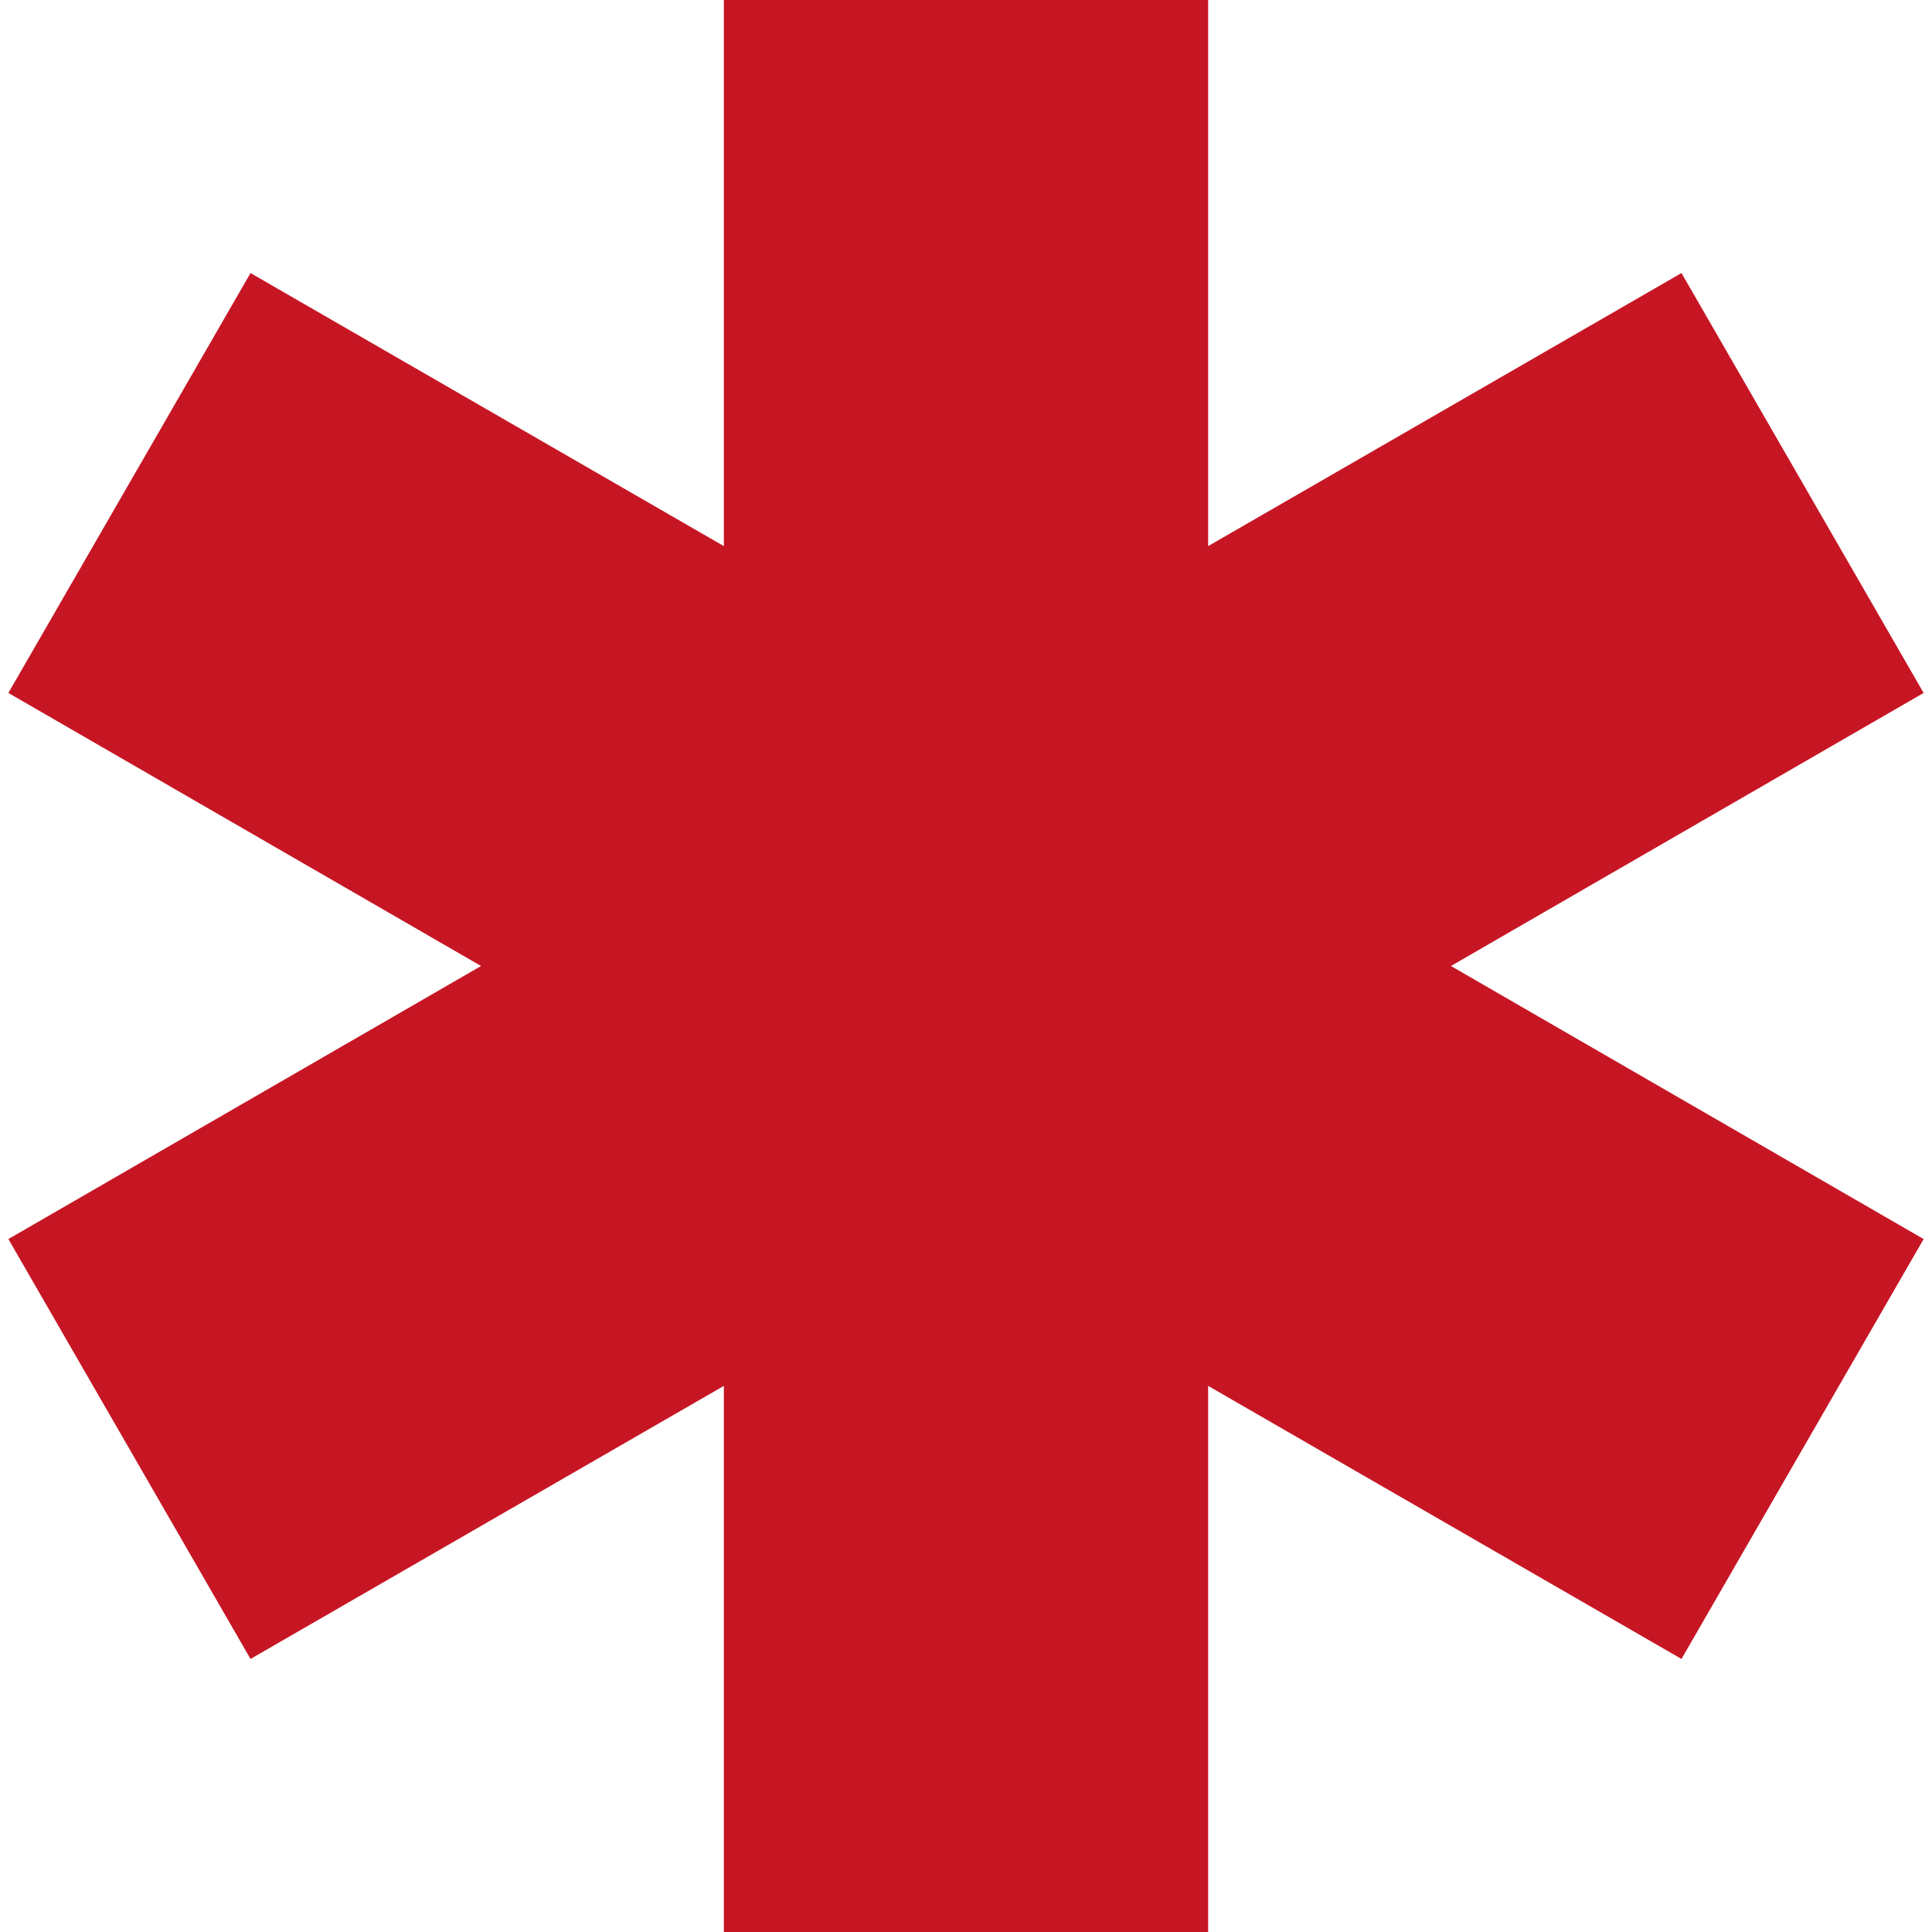 <svg xmlns="http://www.w3.org/2000/svg" xmlns:xlink="http://www.w3.org/1999/xlink" id="Capa_1" x="0px" y="0px" viewBox="0 0 300 300" style="enable-background:new 0 0 300 300;" xml:space="preserve"><style type="text/css">	.st0{fill:#C61624;}</style><polygon class="st0" points="112.4,0 112.4,84.8 38.9,42.4 1.3,107.6 74.7,150 1.3,192.4 38.9,257.6 112.4,215.2 112.4,300  187.6,300 187.6,215.2 261.1,257.6 298.7,192.4 225.3,150 298.7,107.6 261.1,42.4 187.6,84.8 187.6,0 "></polygon></svg>
